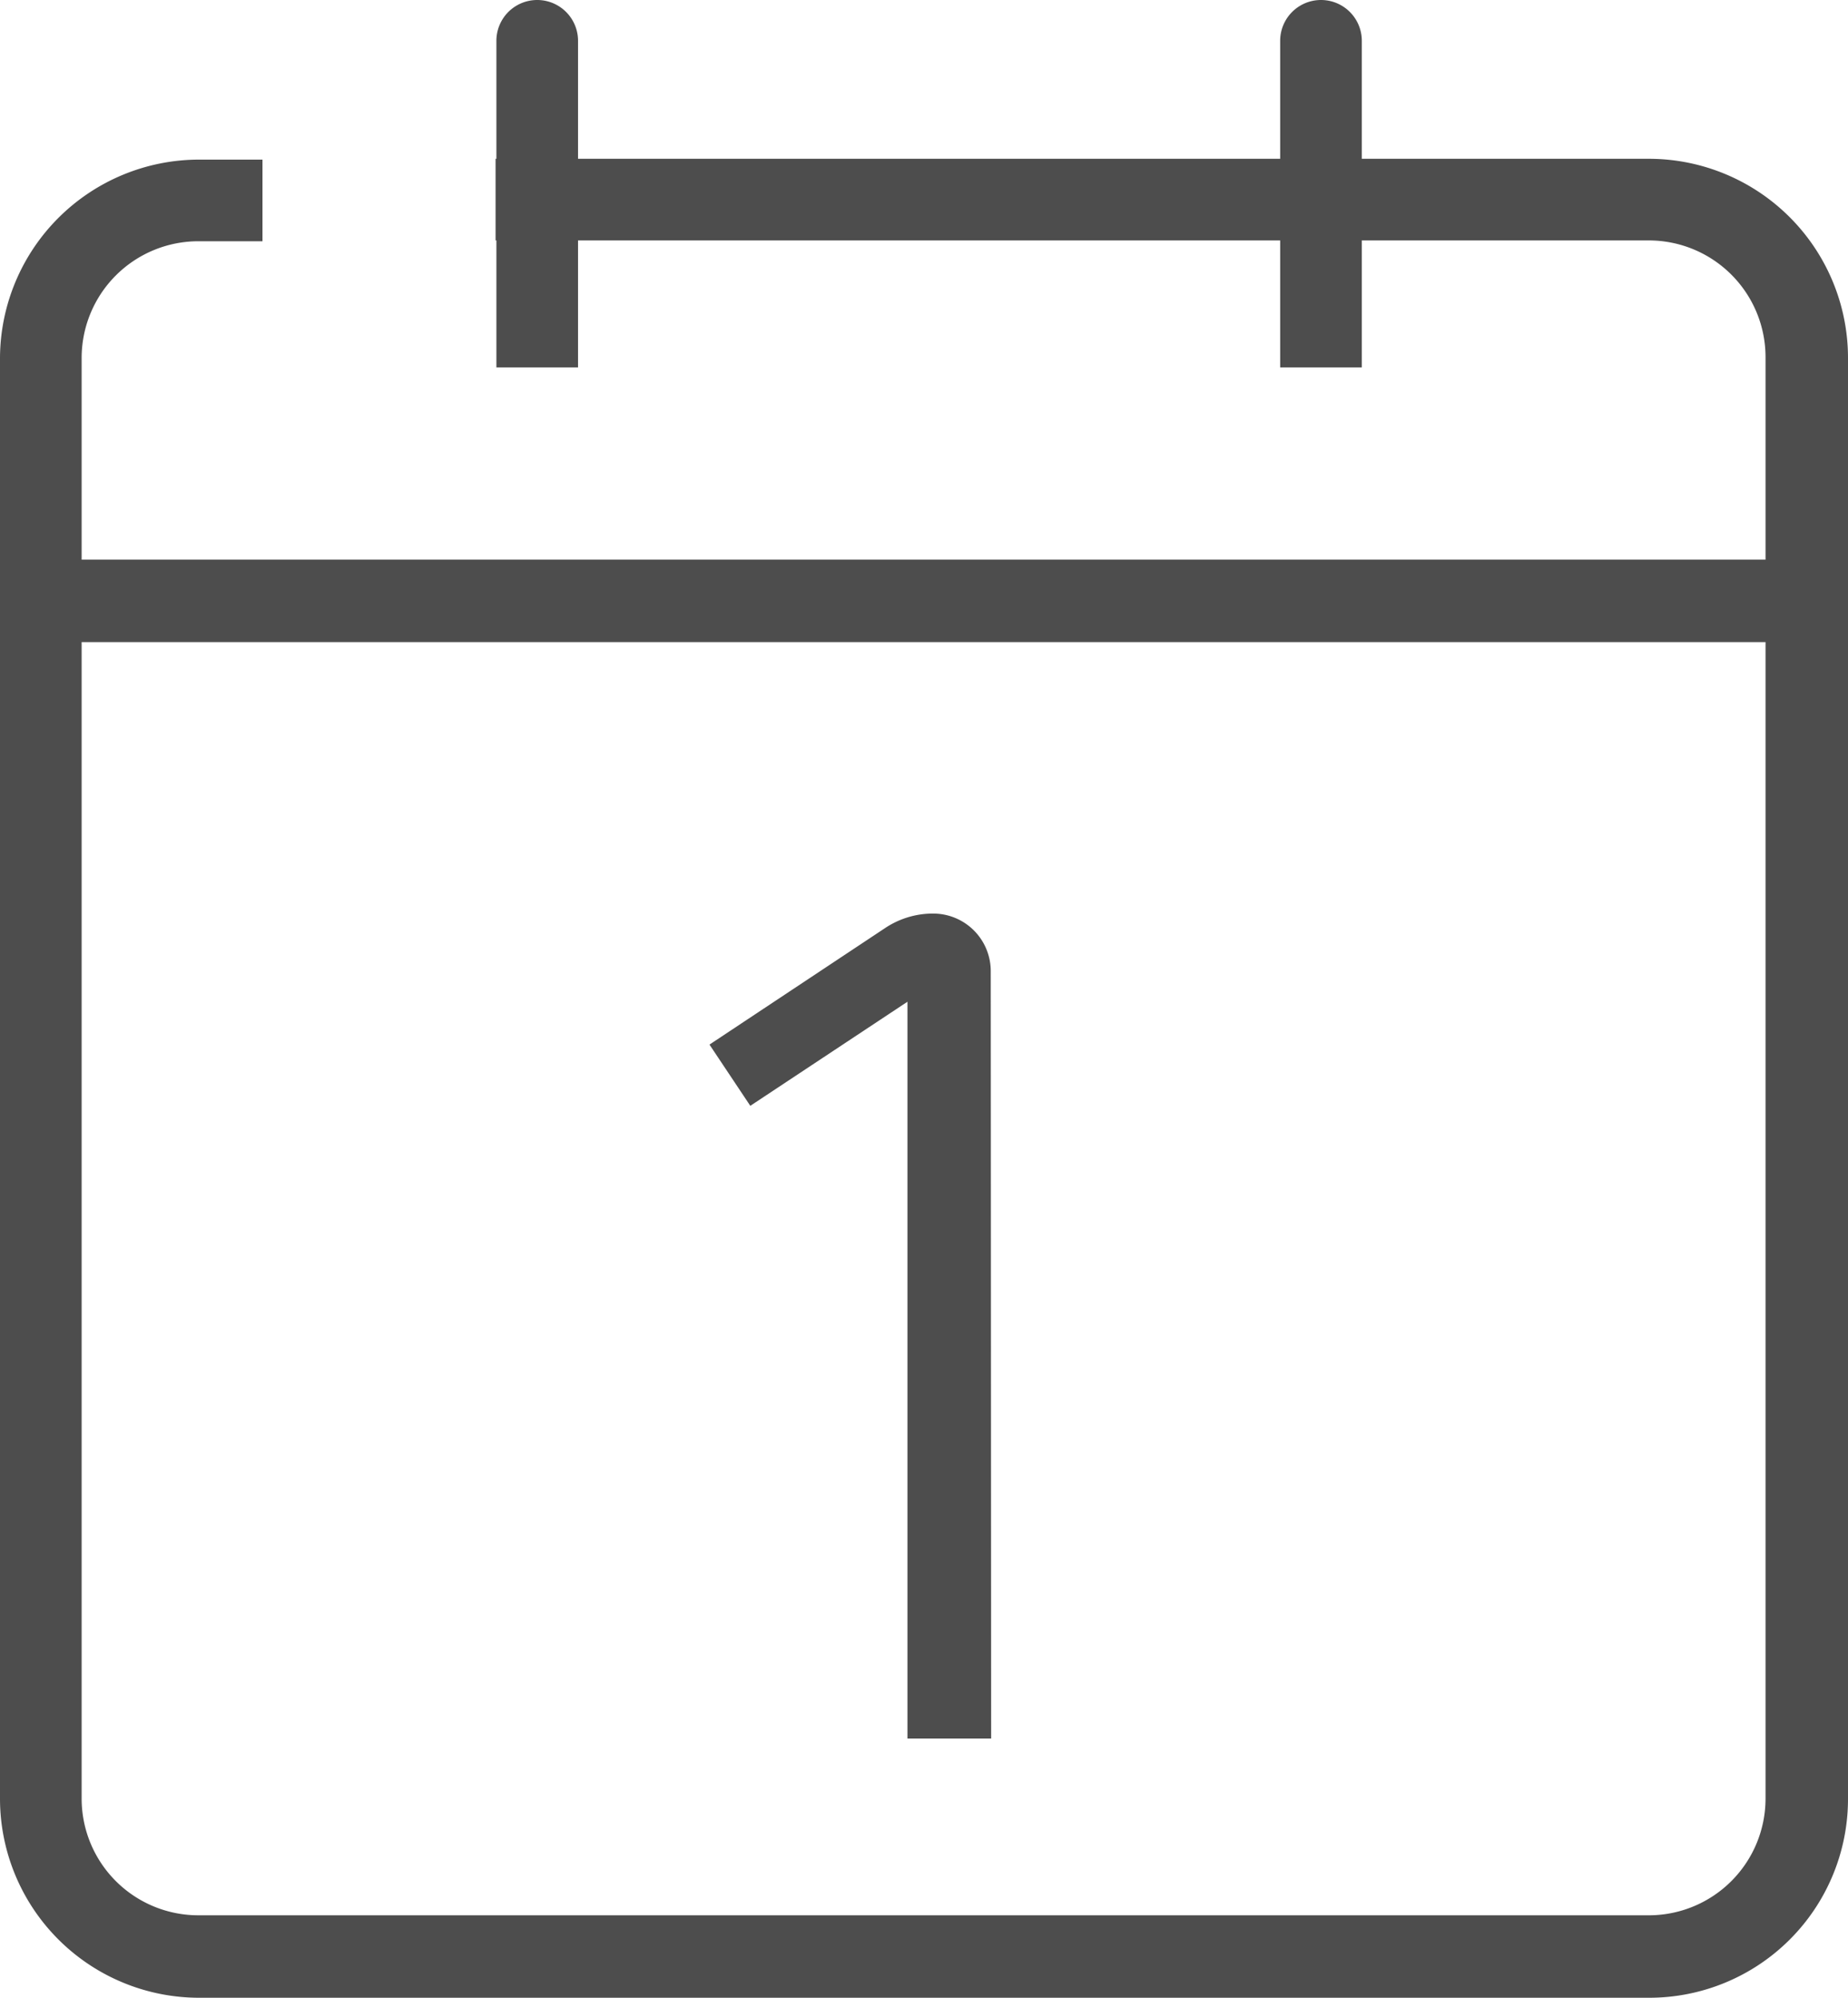 <svg xmlns="http://www.w3.org/2000/svg" width="45.27" height="48.94" viewBox="0 0 45.27 48.94"><defs><style>.cls-1{fill:#4d4d4d;}</style></defs><g id="Layer_2" data-name="Layer 2"><g id="Una_vez_a_la_semana" data-name="Una vez a la semana"><g id="_24_7" data-name="24/7"><path class="cls-1" d="M14.16,9V1a1,1,0,0,0-2,0V9Z"/><path class="cls-1" d="M33.36,9V1a1,1,0,1,0-2,0V9Z"/><rect class="cls-1" x="1.01" y="13.71" width="43.03" height="2.02"/></g><path class="cls-1" d="M24.28,42.59H22.23V24.54l-3.85,2.55-1-1.5.09-.06,4.22-2.8a2.11,2.11,0,0,1,1.17-.35,1.41,1.41,0,0,1,1.41,1.41Z"/><path class="cls-1" d="M40.4,3.89H12.14v2H40.4a2.86,2.86,0,0,1,2.85,2.85V44.07a2.86,2.86,0,0,1-2.85,2.85H4.87A2.86,2.86,0,0,1,2,44.07V8.76A2.86,2.86,0,0,1,4.87,5.91H6.43v-2H4.87A4.88,4.88,0,0,0,0,8.76V44.07a4.88,4.88,0,0,0,4.87,4.87H40.4a4.87,4.87,0,0,0,4.87-4.87V8.76A4.88,4.88,0,0,0,40.4,3.89Z"/></g></g></svg>